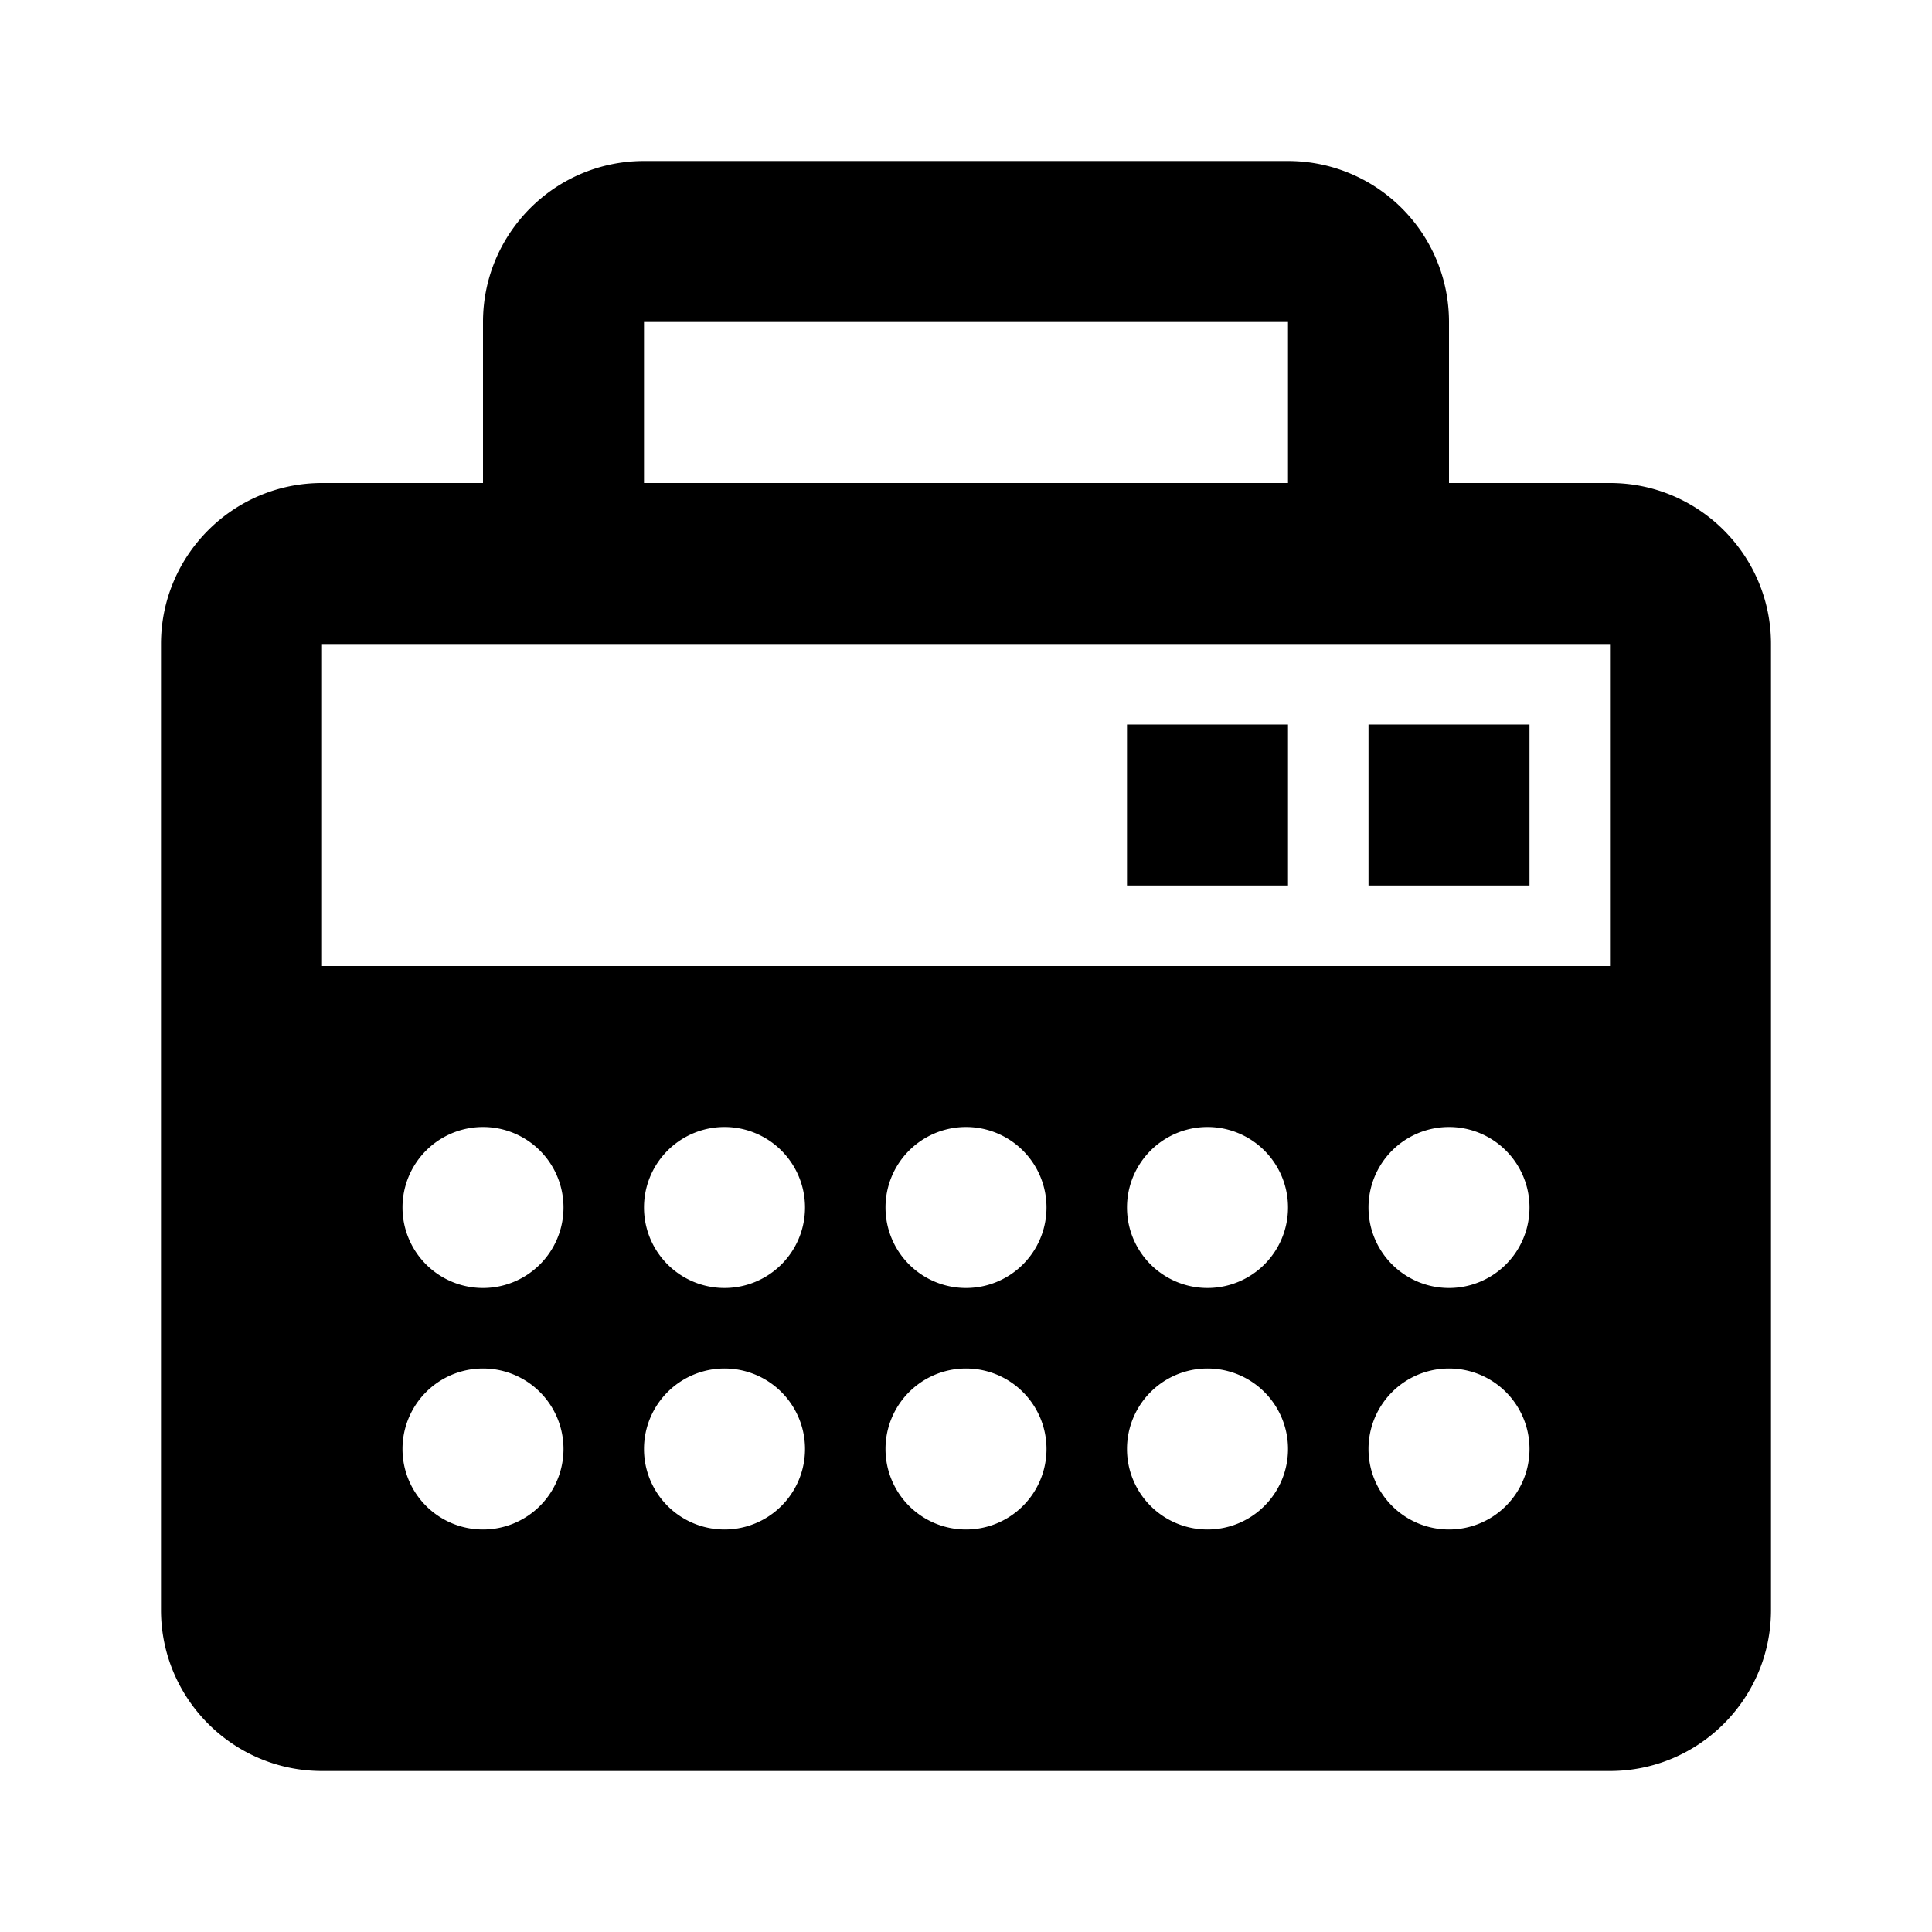 <svg xmlns="http://www.w3.org/2000/svg" width="24" height="24"><path d="M20 6h-2V4c0-1.103-.897-2-2-2H8c-1.103 0-2 .897-2 2v2H4c-1.103 0-2 .897-2 2v12c0 1.103.897 2 2 2h16c1.103 0 2-.897 2-2V8c0-1.103-.897-2-2-2zM8 4h8v2H8V4zM6 19a1 1 0 1 1 0-2 1 1 0 0 1 0 2zm0-3a1 1 0 1 1 0-2 1 1 0 0 1 0 2zm3 3a1 1 0 1 1 0-2 1 1 0 0 1 0 2zm0-3a1 1 0 1 1 0-2 1 1 0 0 1 0 2zm3 3a1 1 0 1 1 0-2 1 1 0 0 1 0 2zm0-3a1 1 0 1 1 0-2 1 1 0 0 1 0 2zm3 3a1 1 0 1 1 0-2 1 1 0 0 1 0 2zm0-3a1 1 0 1 1 0-2 1 1 0 0 1 0 2zm3 3a1 1 0 1 1 0-2 1 1 0 0 1 0 2zm0-3a1 1 0 1 1 0-2 1 1 0 0 1 0 2zm2-4H4V8h16v4z"/><path d="M14 9h2v2h-2zm3 0h2v2h-2z"/></svg>